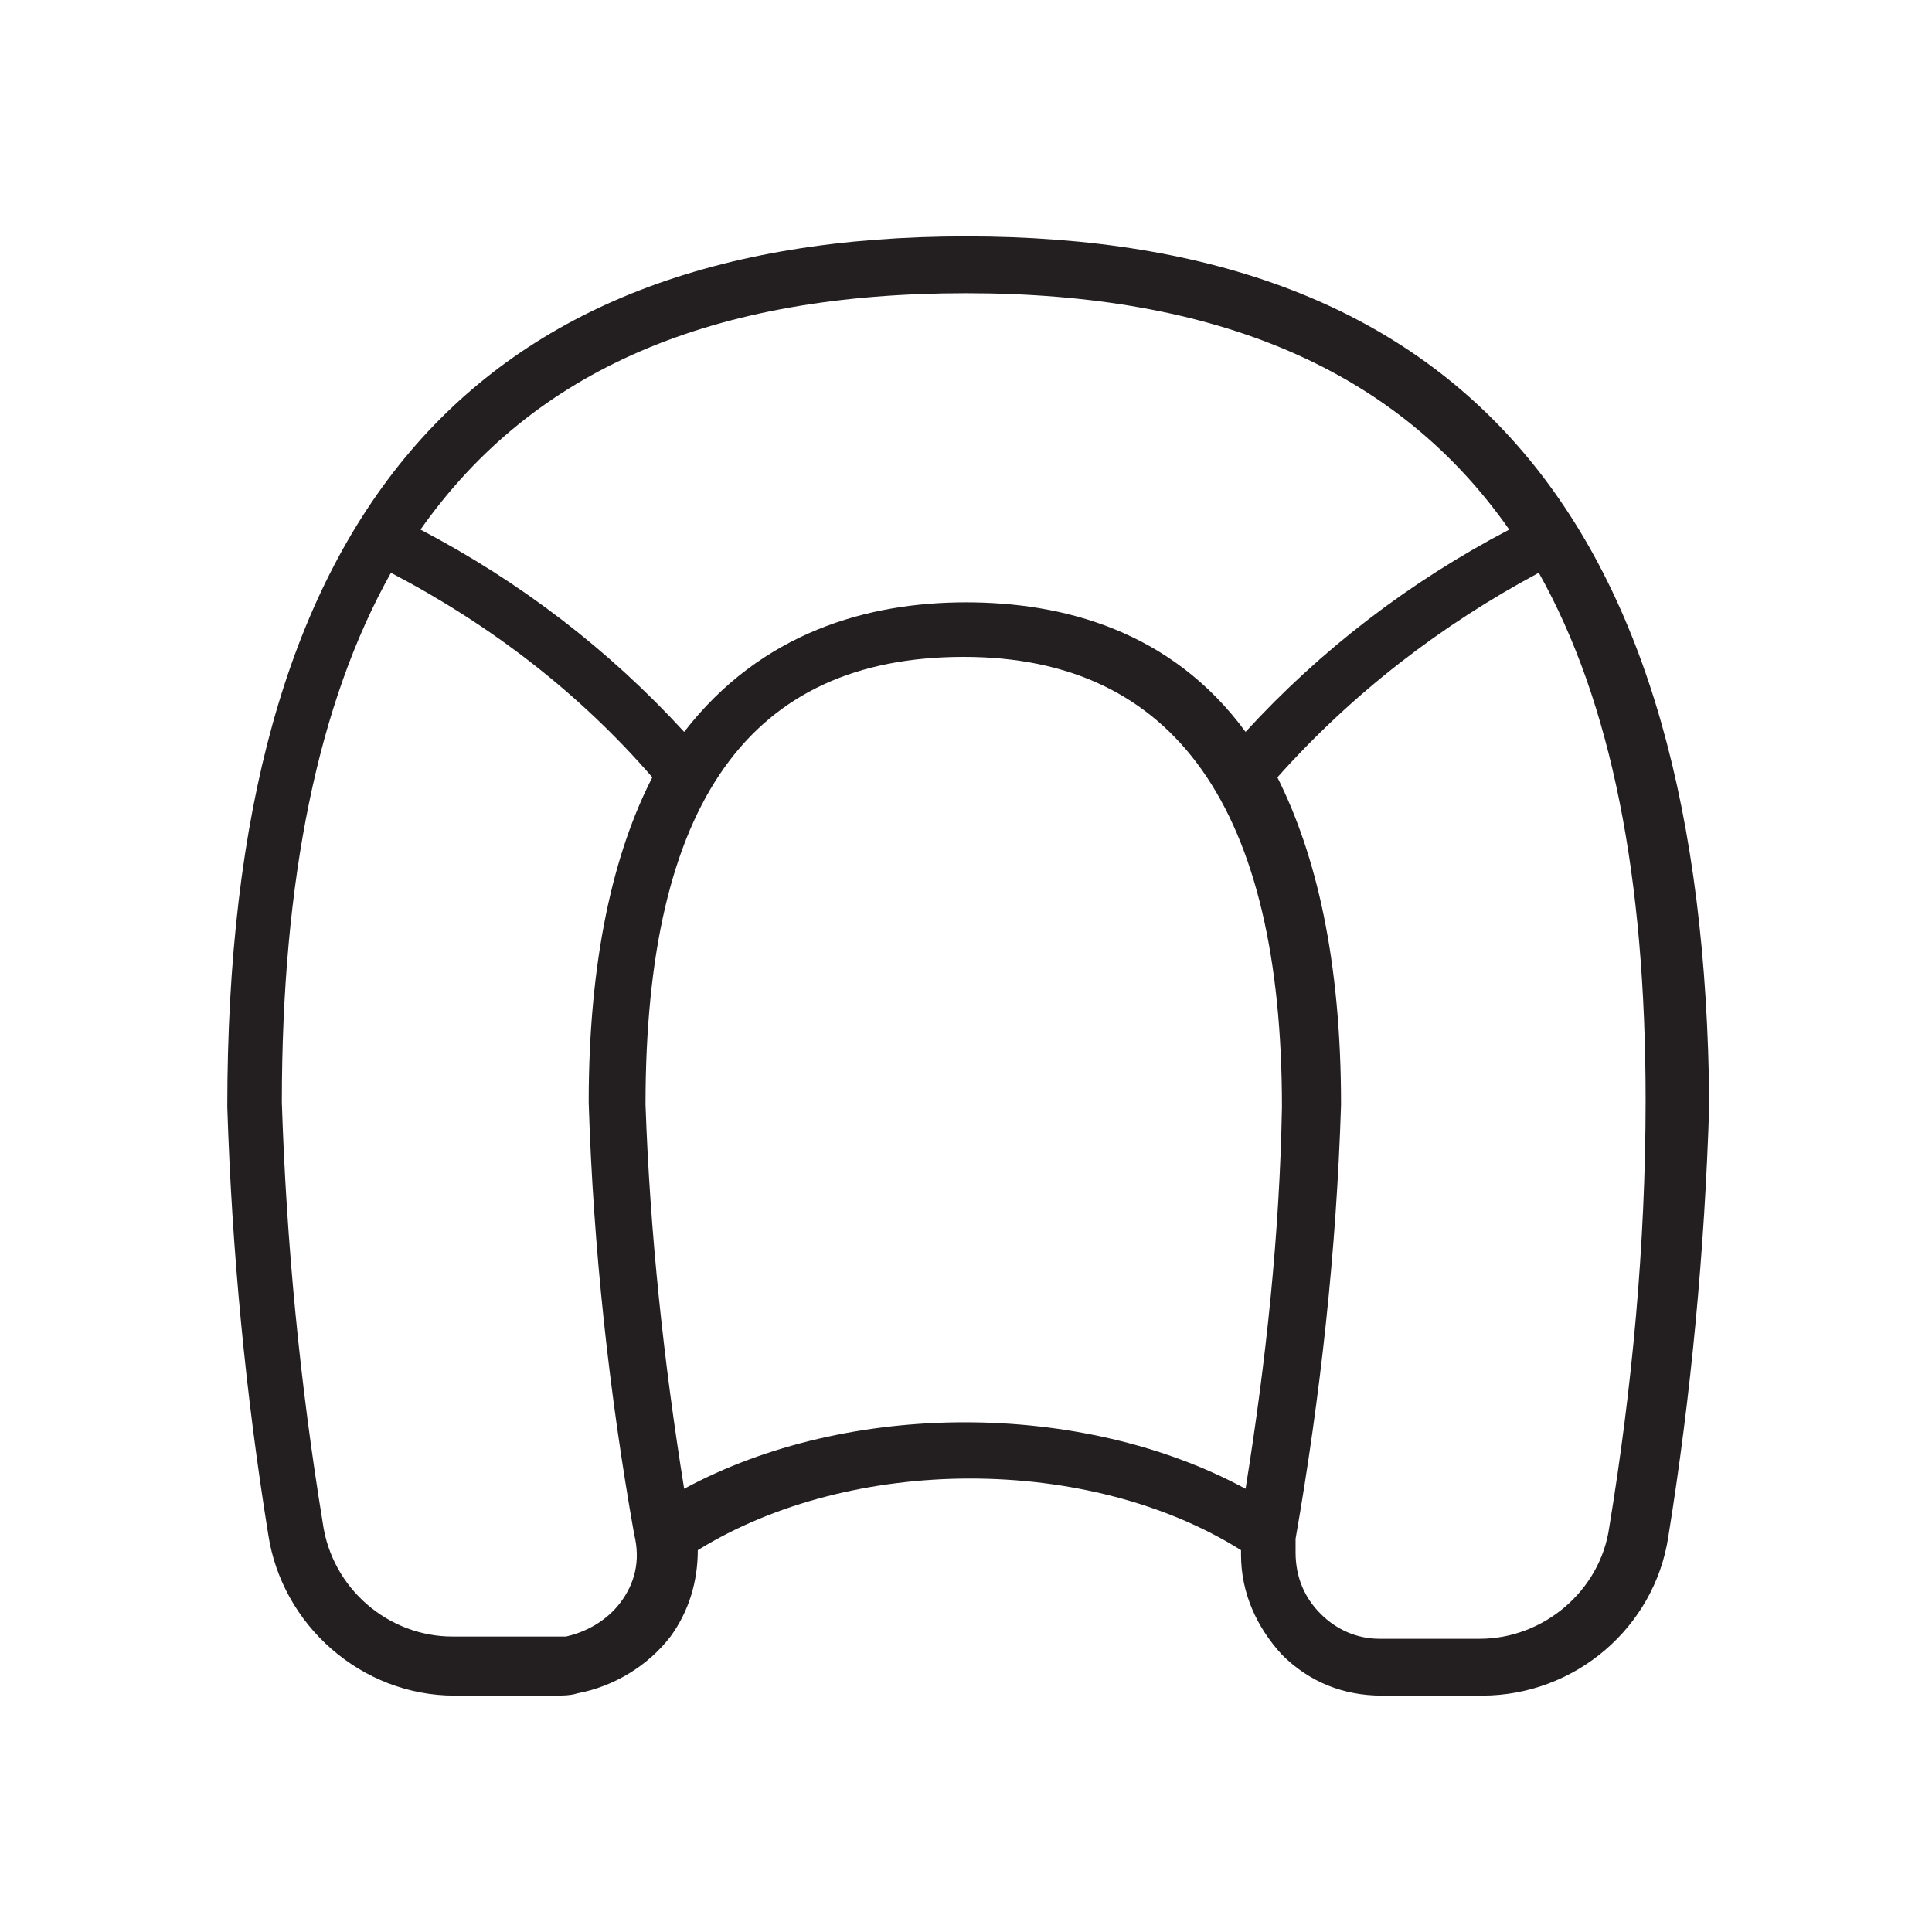 <?xml version="1.0" encoding="utf-8"?>
<!-- Generator: Adobe Illustrator 25.2.1, SVG Export Plug-In . SVG Version: 6.00 Build 0)  -->
<svg version="1.1" id="Layer_1" xmlns="http://www.w3.org/2000/svg" xmlns:xlink="http://www.w3.org/1999/xlink" x="0px" y="0px"
	 viewBox="0 0 85 85" style="enable-background:new 0 0 85 85;" xml:space="preserve">
<style type="text/css">
	.st0{fill:#231F20;}
</style>
<path class="st0" d="M42.5,10.4C20.6,10.4,10,22.9,10,48.7c0.2,6.3,0.8,12.6,1.8,18.8c0.6,4,4.1,7.1,8.2,7.1h4.4c0.3,0,0.7,0,1-0.1
	c1.6-0.3,3.1-1.2,4.1-2.5c0.8-1.1,1.2-2.4,1.2-3.8c6.8-4.2,17.2-4.2,23.9,0c0,0.1,0,0.1,0,0.2c0,1.7,0.7,3.2,1.8,4.4
	c1.2,1.2,2.7,1.8,4.4,1.8h4.4c0,0,0,0,0,0c4.1,0,7.6-3,8.2-7c1-6.2,1.6-12.6,1.8-19C75,22.9,64.4,10.4,42.5,10.4z M42.5,12.9
	c11.1,0,19,3.4,23.9,10.4c-4.4,2.3-8.3,5.3-11.6,8.9c-3.3-4.5-8.1-5.7-12.3-5.7c-4.3,0-9,1.3-12.4,5.7c-3.3-3.6-7.2-6.6-11.6-8.9
	C23.5,16.2,31.4,12.9,42.5,12.9z M27.3,70.5c-0.6,0.8-1.5,1.3-2.4,1.5c-0.2,0-0.4,0-0.6,0h-4.4c-2.8,0-5.3-2.1-5.7-5
	c-1-6.1-1.6-12.3-1.8-18.5c0-9.8,1.6-17.6,4.8-23.3c4.4,2.3,8.3,5.3,11.5,9c-1.7,3.3-2.8,8-2.8,14.3c0.2,6.4,0.9,12.8,2,19
	C28.2,68.7,27.9,69.7,27.3,70.5z M54.8,65.5c-7.2-3.9-17.5-3.9-24.7,0c-0.9-5.6-1.5-11.2-1.7-16.9c0-13.3,4.6-19.7,14-19.7
	c9.3,0,14,6.7,14,19.8C56.3,54.3,55.7,59.9,54.8,65.5z M70.8,67.2c-0.4,2.8-2.9,4.9-5.7,4.9c0,0,0,0,0,0h-4.4c-1,0-1.9-0.4-2.6-1.1
	c-0.7-0.7-1.1-1.6-1.1-2.7c0-0.2,0-0.4,0-0.6c1.1-6.3,1.8-12.7,2-19.1c0-6.4-1.1-11-2.8-14.4c3.3-3.7,7.2-6.7,11.5-9
	c3.2,5.7,4.7,13.4,4.7,23.2C72.4,54.8,71.8,61.1,70.8,67.2z"/>
</svg>
